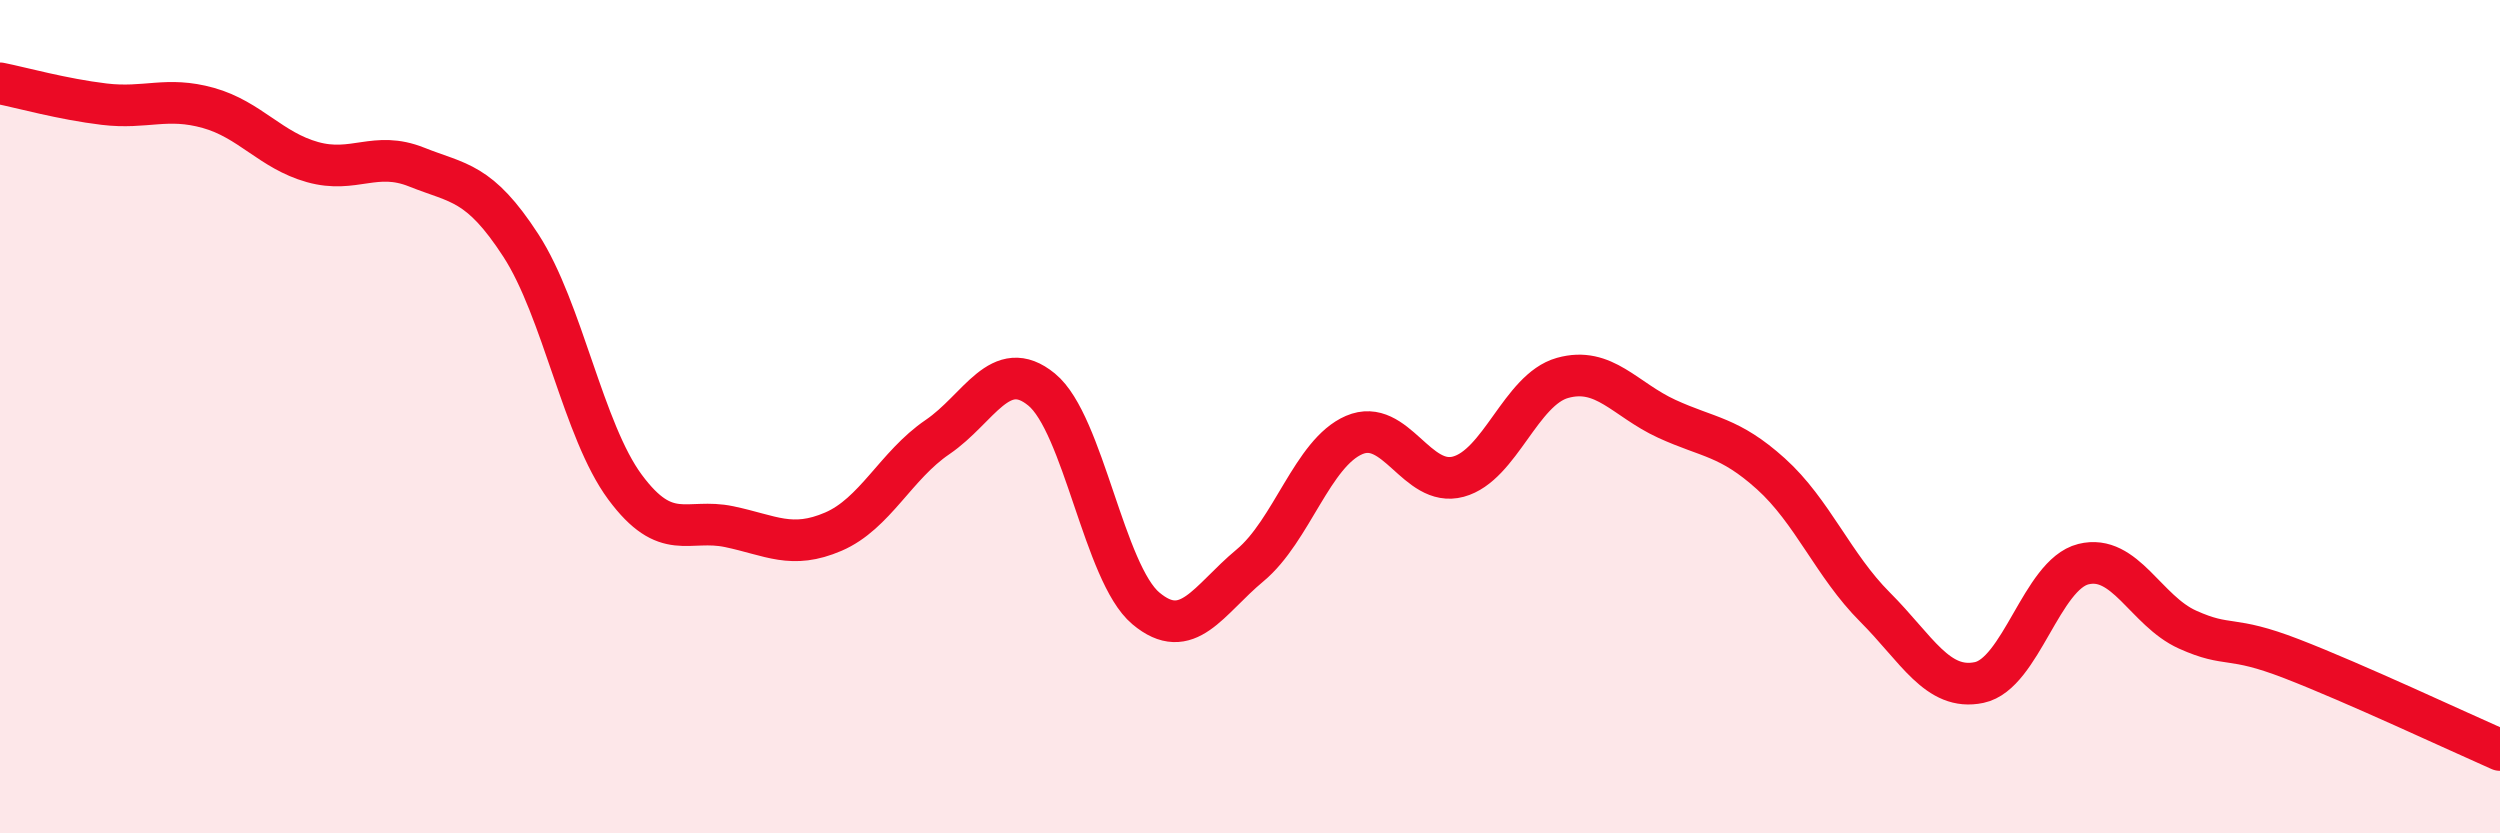 
    <svg width="60" height="20" viewBox="0 0 60 20" xmlns="http://www.w3.org/2000/svg">
      <path
        d="M 0,2 C 0.5,2.1 1.5,2.38 2.5,2.5 C 3.5,2.62 4,2.31 5,2.59 C 6,2.87 6.5,3.61 7.5,3.89 C 8.5,4.17 9,3.61 10,4.01 C 11,4.41 11.5,4.35 12.5,5.89 C 13.5,7.43 14,10.34 15,11.69 C 16,13.04 16.5,12.43 17.5,12.64 C 18.5,12.85 19,13.19 20,12.76 C 21,12.33 21.5,11.17 22.5,10.49 C 23.5,9.81 24,8.53 25,9.35 C 26,10.17 26.5,13.76 27.5,14.6 C 28.5,15.44 29,14.4 30,13.57 C 31,12.74 31.5,10.87 32.5,10.44 C 33.5,10.01 34,11.71 35,11.44 C 36,11.17 36.5,9.35 37.5,9.07 C 38.5,8.79 39,9.59 40,10.05 C 41,10.51 41.5,10.47 42.5,11.37 C 43.5,12.27 44,13.57 45,14.57 C 46,15.57 46.5,16.59 47.5,16.38 C 48.5,16.17 49,13.79 50,13.54 C 51,13.29 51.5,14.66 52.5,15.11 C 53.5,15.56 53.5,15.23 55,15.81 C 56.5,16.39 59,17.56 60,18L60 20L0 20Z"
        fill="#EB0A25"
        opacity="0.1"
        stroke-linecap="round"
        stroke-linejoin="round"
      />
      <path
        d="M 0,2 C 0.5,2.1 1.5,2.38 2.5,2.5 C 3.5,2.62 4,2.31 5,2.59 C 6,2.87 6.5,3.61 7.5,3.89 C 8.5,4.17 9,3.61 10,4.01 C 11,4.41 11.5,4.35 12.5,5.89 C 13.5,7.43 14,10.34 15,11.69 C 16,13.04 16.5,12.43 17.5,12.64 C 18.5,12.85 19,13.19 20,12.76 C 21,12.33 21.5,11.17 22.5,10.49 C 23.5,9.81 24,8.53 25,9.35 C 26,10.17 26.5,13.76 27.5,14.6 C 28.5,15.44 29,14.4 30,13.57 C 31,12.74 31.5,10.87 32.5,10.44 C 33.5,10.01 34,11.71 35,11.44 C 36,11.17 36.5,9.35 37.5,9.07 C 38.5,8.79 39,9.59 40,10.05 C 41,10.51 41.5,10.47 42.5,11.37 C 43.5,12.27 44,13.57 45,14.57 C 46,15.57 46.5,16.59 47.5,16.38 C 48.5,16.17 49,13.79 50,13.54 C 51,13.29 51.5,14.66 52.5,15.11 C 53.5,15.56 53.5,15.23 55,15.81 C 56.5,16.39 59,17.56 60,18"
        stroke="#EB0A25"
        stroke-width="1"
        fill="none"
        stroke-linecap="round"
        stroke-linejoin="round"
      />
    </svg>
  